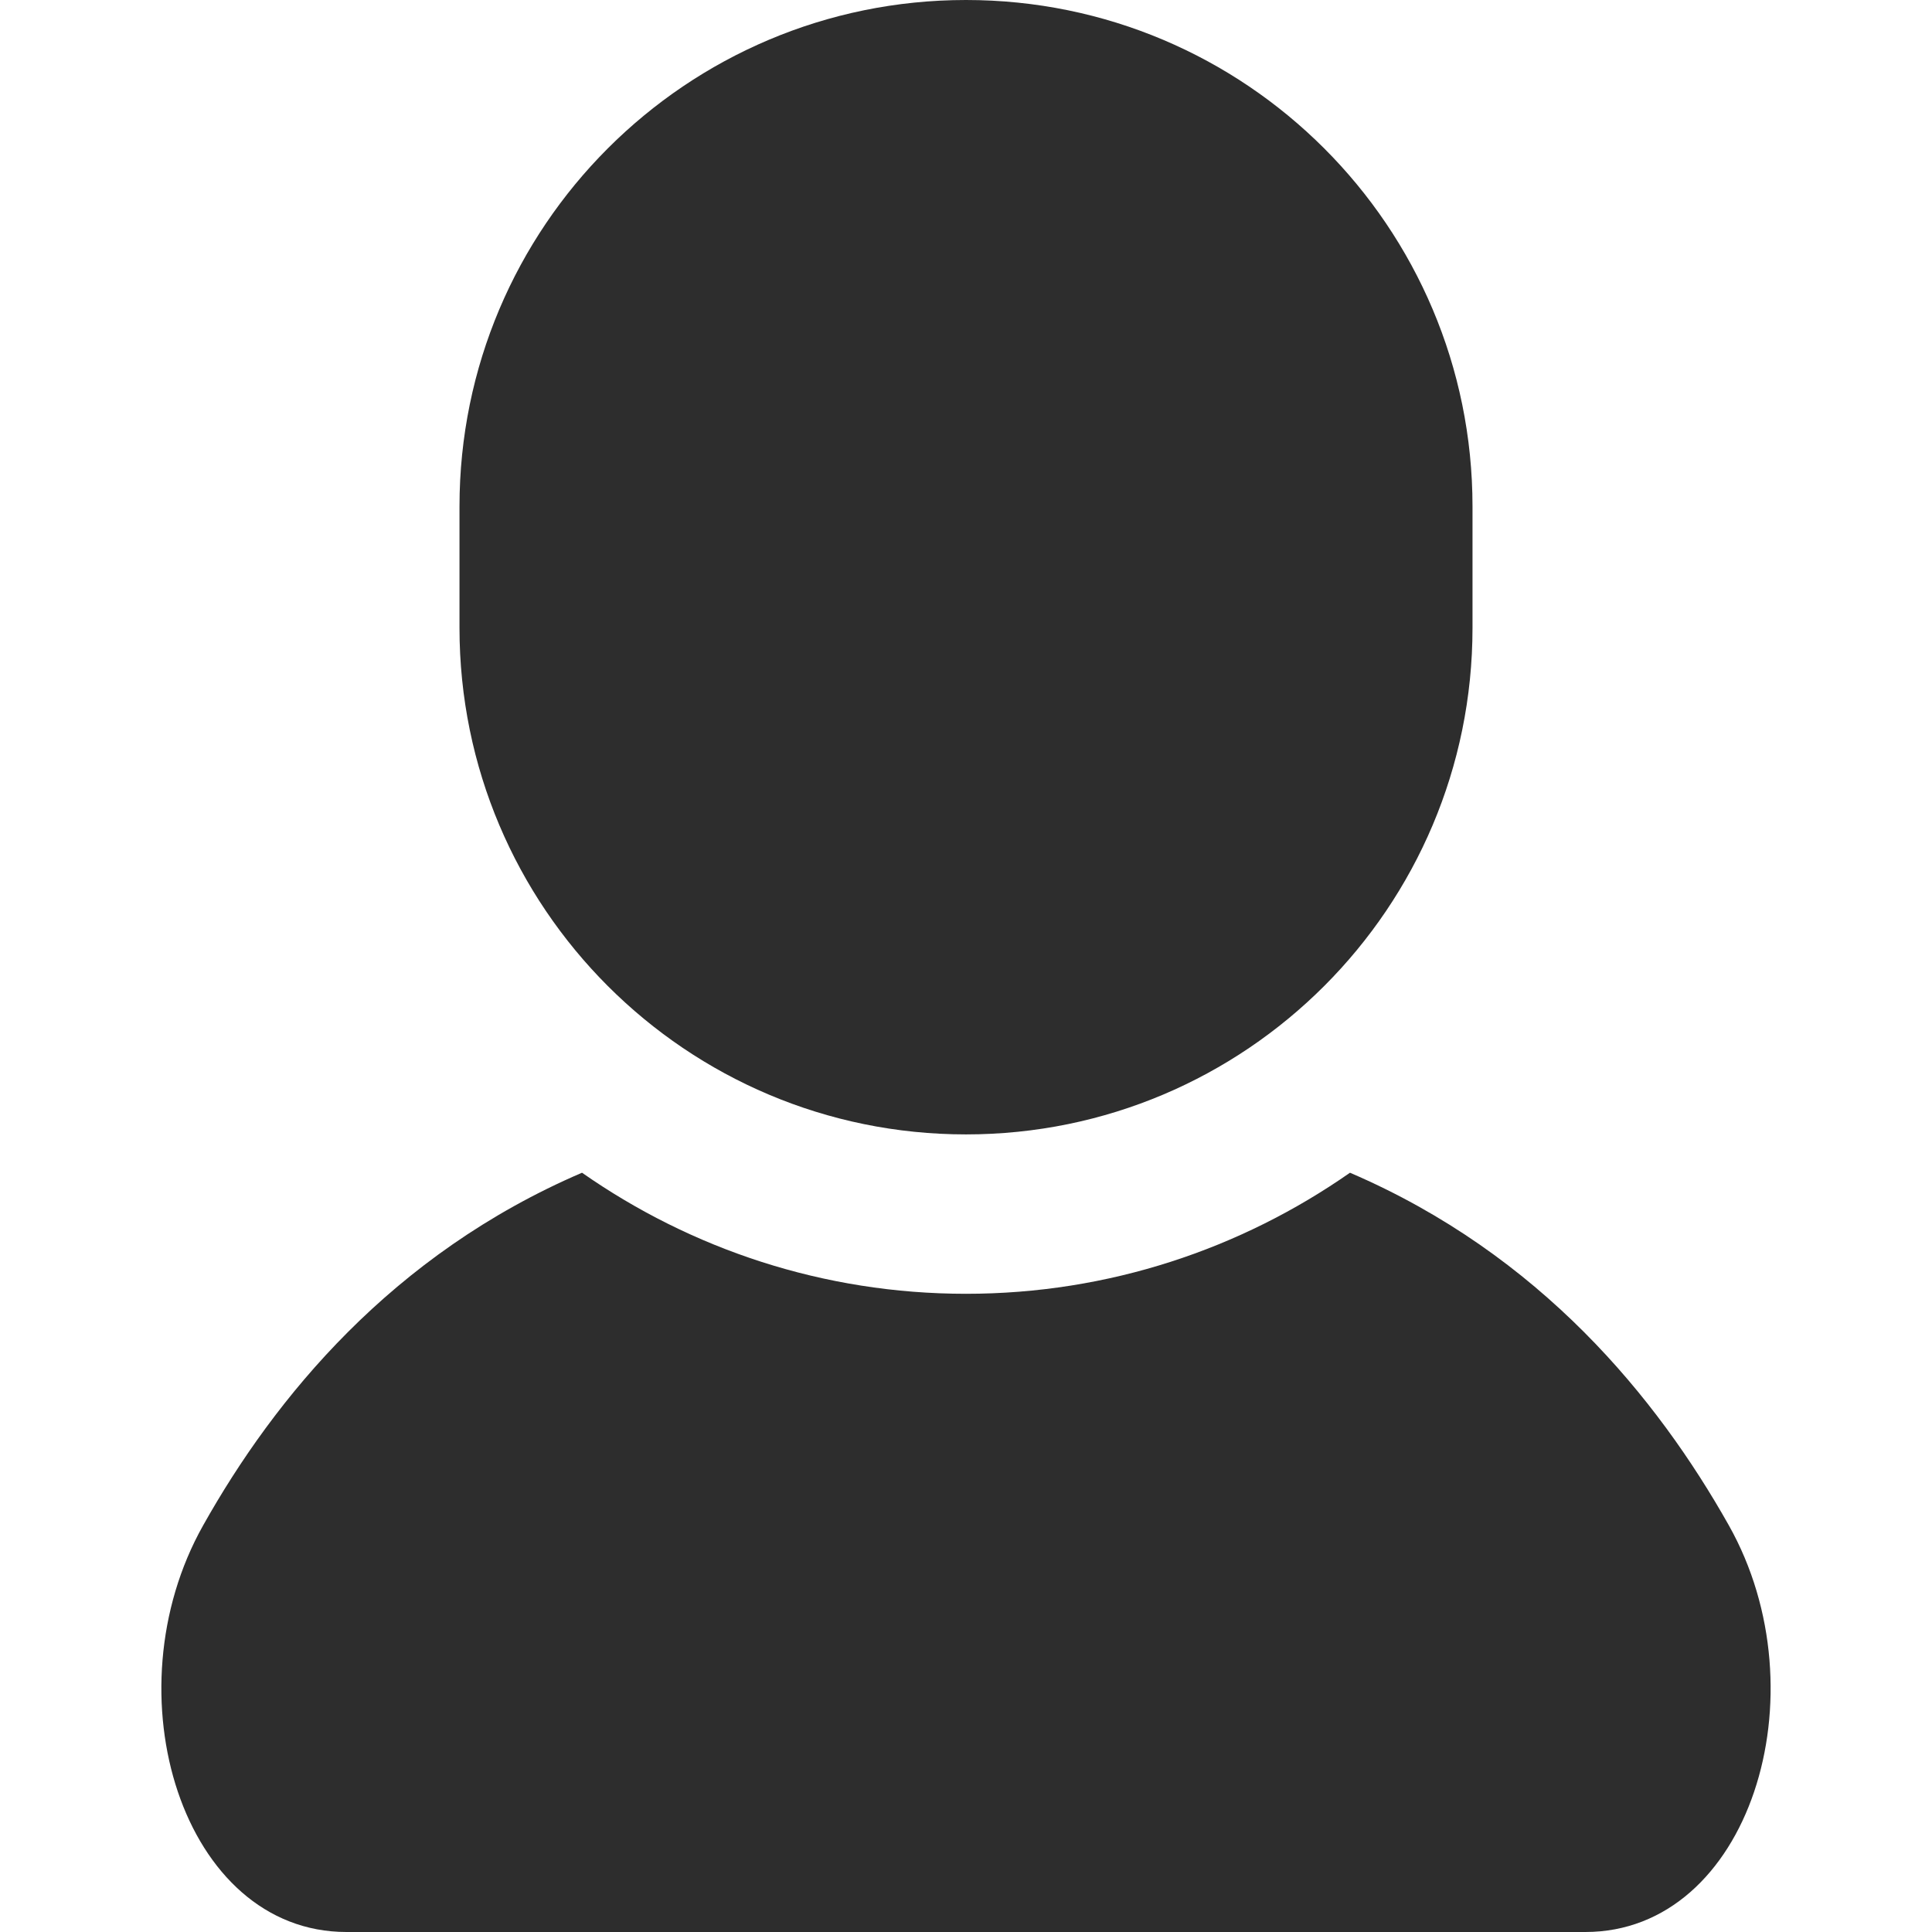 <?xml version="1.0" encoding="UTF-8"?> <svg xmlns="http://www.w3.org/2000/svg" width="12" height="12" viewBox="0 0 12 12" fill="none"> <path d="M10.738 9.474C10.294 8.685 9.568 7.792 8.385 7.284C7.708 7.757 6.886 8.036 6 8.036C5.113 8.036 4.292 7.757 3.615 7.284C2.432 7.792 1.705 8.685 1.262 9.474C0.673 10.52 1.135 12 2.152 12C3.17 12 6 12 6 12C6 12 8.83 12 9.847 12C10.865 12 11.327 10.52 10.738 9.474Z" fill="#2D2D2D"></path> <path d="M6 7.046C7.738 7.046 9.146 5.637 9.146 3.9V3.146C9.146 1.409 7.738 0 6 0C4.262 0 2.854 1.409 2.854 3.146V3.9C2.854 5.637 4.262 7.046 6 7.046Z" fill="#2D2D2D"></path> </svg> 